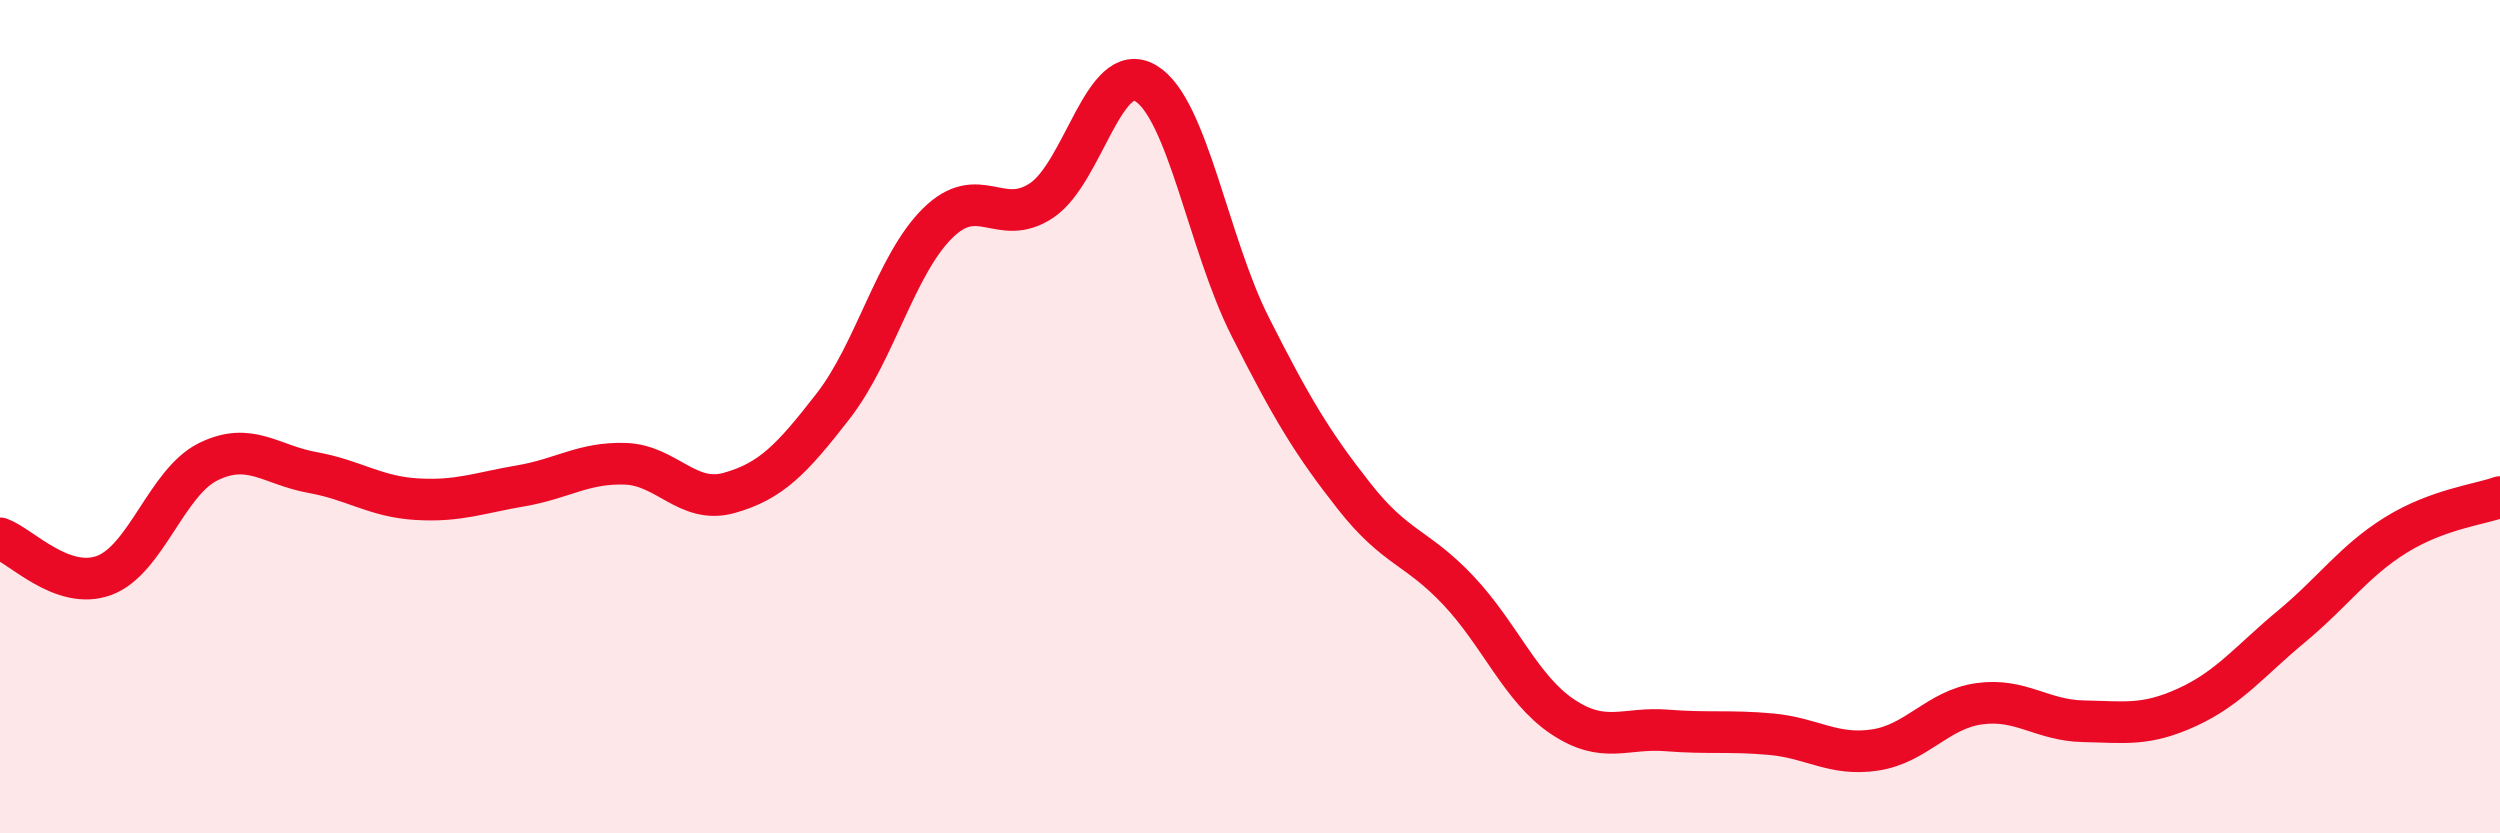 
    <svg width="60" height="20" viewBox="0 0 60 20" xmlns="http://www.w3.org/2000/svg">
      <path
        d="M 0,12.92 C 0.5,13.1 1.5,14.18 2.5,13.81 C 3.5,13.44 4,11.57 5,11.08 C 6,10.59 6.5,11.16 7.5,11.34 C 8.5,11.52 9,11.92 10,11.98 C 11,12.04 11.5,11.83 12.5,11.66 C 13.5,11.49 14,11.1 15,11.13 C 16,11.16 16.5,12.11 17.5,11.83 C 18.5,11.55 19,11.03 20,9.74 C 21,8.45 21.5,6.35 22.5,5.36 C 23.5,4.37 24,5.48 25,4.81 C 26,4.14 26.5,1.4 27.5,2 C 28.5,2.6 29,5.85 30,7.83 C 31,9.81 31.5,10.64 32.5,11.91 C 33.5,13.18 34,13.11 35,14.17 C 36,15.23 36.5,16.53 37.5,17.2 C 38.5,17.87 39,17.45 40,17.53 C 41,17.61 41.5,17.53 42.5,17.62 C 43.5,17.71 44,18.15 45,18 C 46,17.85 46.5,17.03 47.5,16.89 C 48.5,16.75 49,17.29 50,17.31 C 51,17.33 51.5,17.43 52.5,16.97 C 53.5,16.51 54,15.86 55,15.03 C 56,14.2 56.5,13.46 57.5,12.84 C 58.5,12.22 59.5,12.11 60,11.93L60 20L0 20Z"
        fill="#EB0A25"
        opacity="0.1"
        stroke-linecap="round"
        stroke-linejoin="round"
      />
      <path
        d="M 0,12.92 C 0.5,13.1 1.5,14.18 2.5,13.81 C 3.5,13.44 4,11.57 5,11.08 C 6,10.59 6.5,11.16 7.5,11.34 C 8.5,11.52 9,11.92 10,11.98 C 11,12.04 11.5,11.83 12.5,11.66 C 13.5,11.49 14,11.1 15,11.13 C 16,11.16 16.5,12.11 17.5,11.83 C 18.5,11.55 19,11.03 20,9.74 C 21,8.45 21.5,6.35 22.5,5.36 C 23.5,4.37 24,5.48 25,4.81 C 26,4.14 26.5,1.4 27.5,2 C 28.5,2.6 29,5.85 30,7.83 C 31,9.81 31.5,10.64 32.5,11.91 C 33.5,13.18 34,13.11 35,14.17 C 36,15.23 36.5,16.53 37.5,17.2 C 38.5,17.87 39,17.45 40,17.53 C 41,17.61 41.5,17.53 42.5,17.62 C 43.5,17.71 44,18.15 45,18 C 46,17.85 46.5,17.03 47.5,16.89 C 48.5,16.75 49,17.29 50,17.31 C 51,17.33 51.5,17.43 52.5,16.97 C 53.5,16.51 54,15.86 55,15.03 C 56,14.2 56.5,13.46 57.5,12.84 C 58.5,12.22 59.5,12.11 60,11.93"
        stroke="#EB0A25"
        stroke-width="1"
        fill="none"
        stroke-linecap="round"
        stroke-linejoin="round"
      />
    </svg>
  